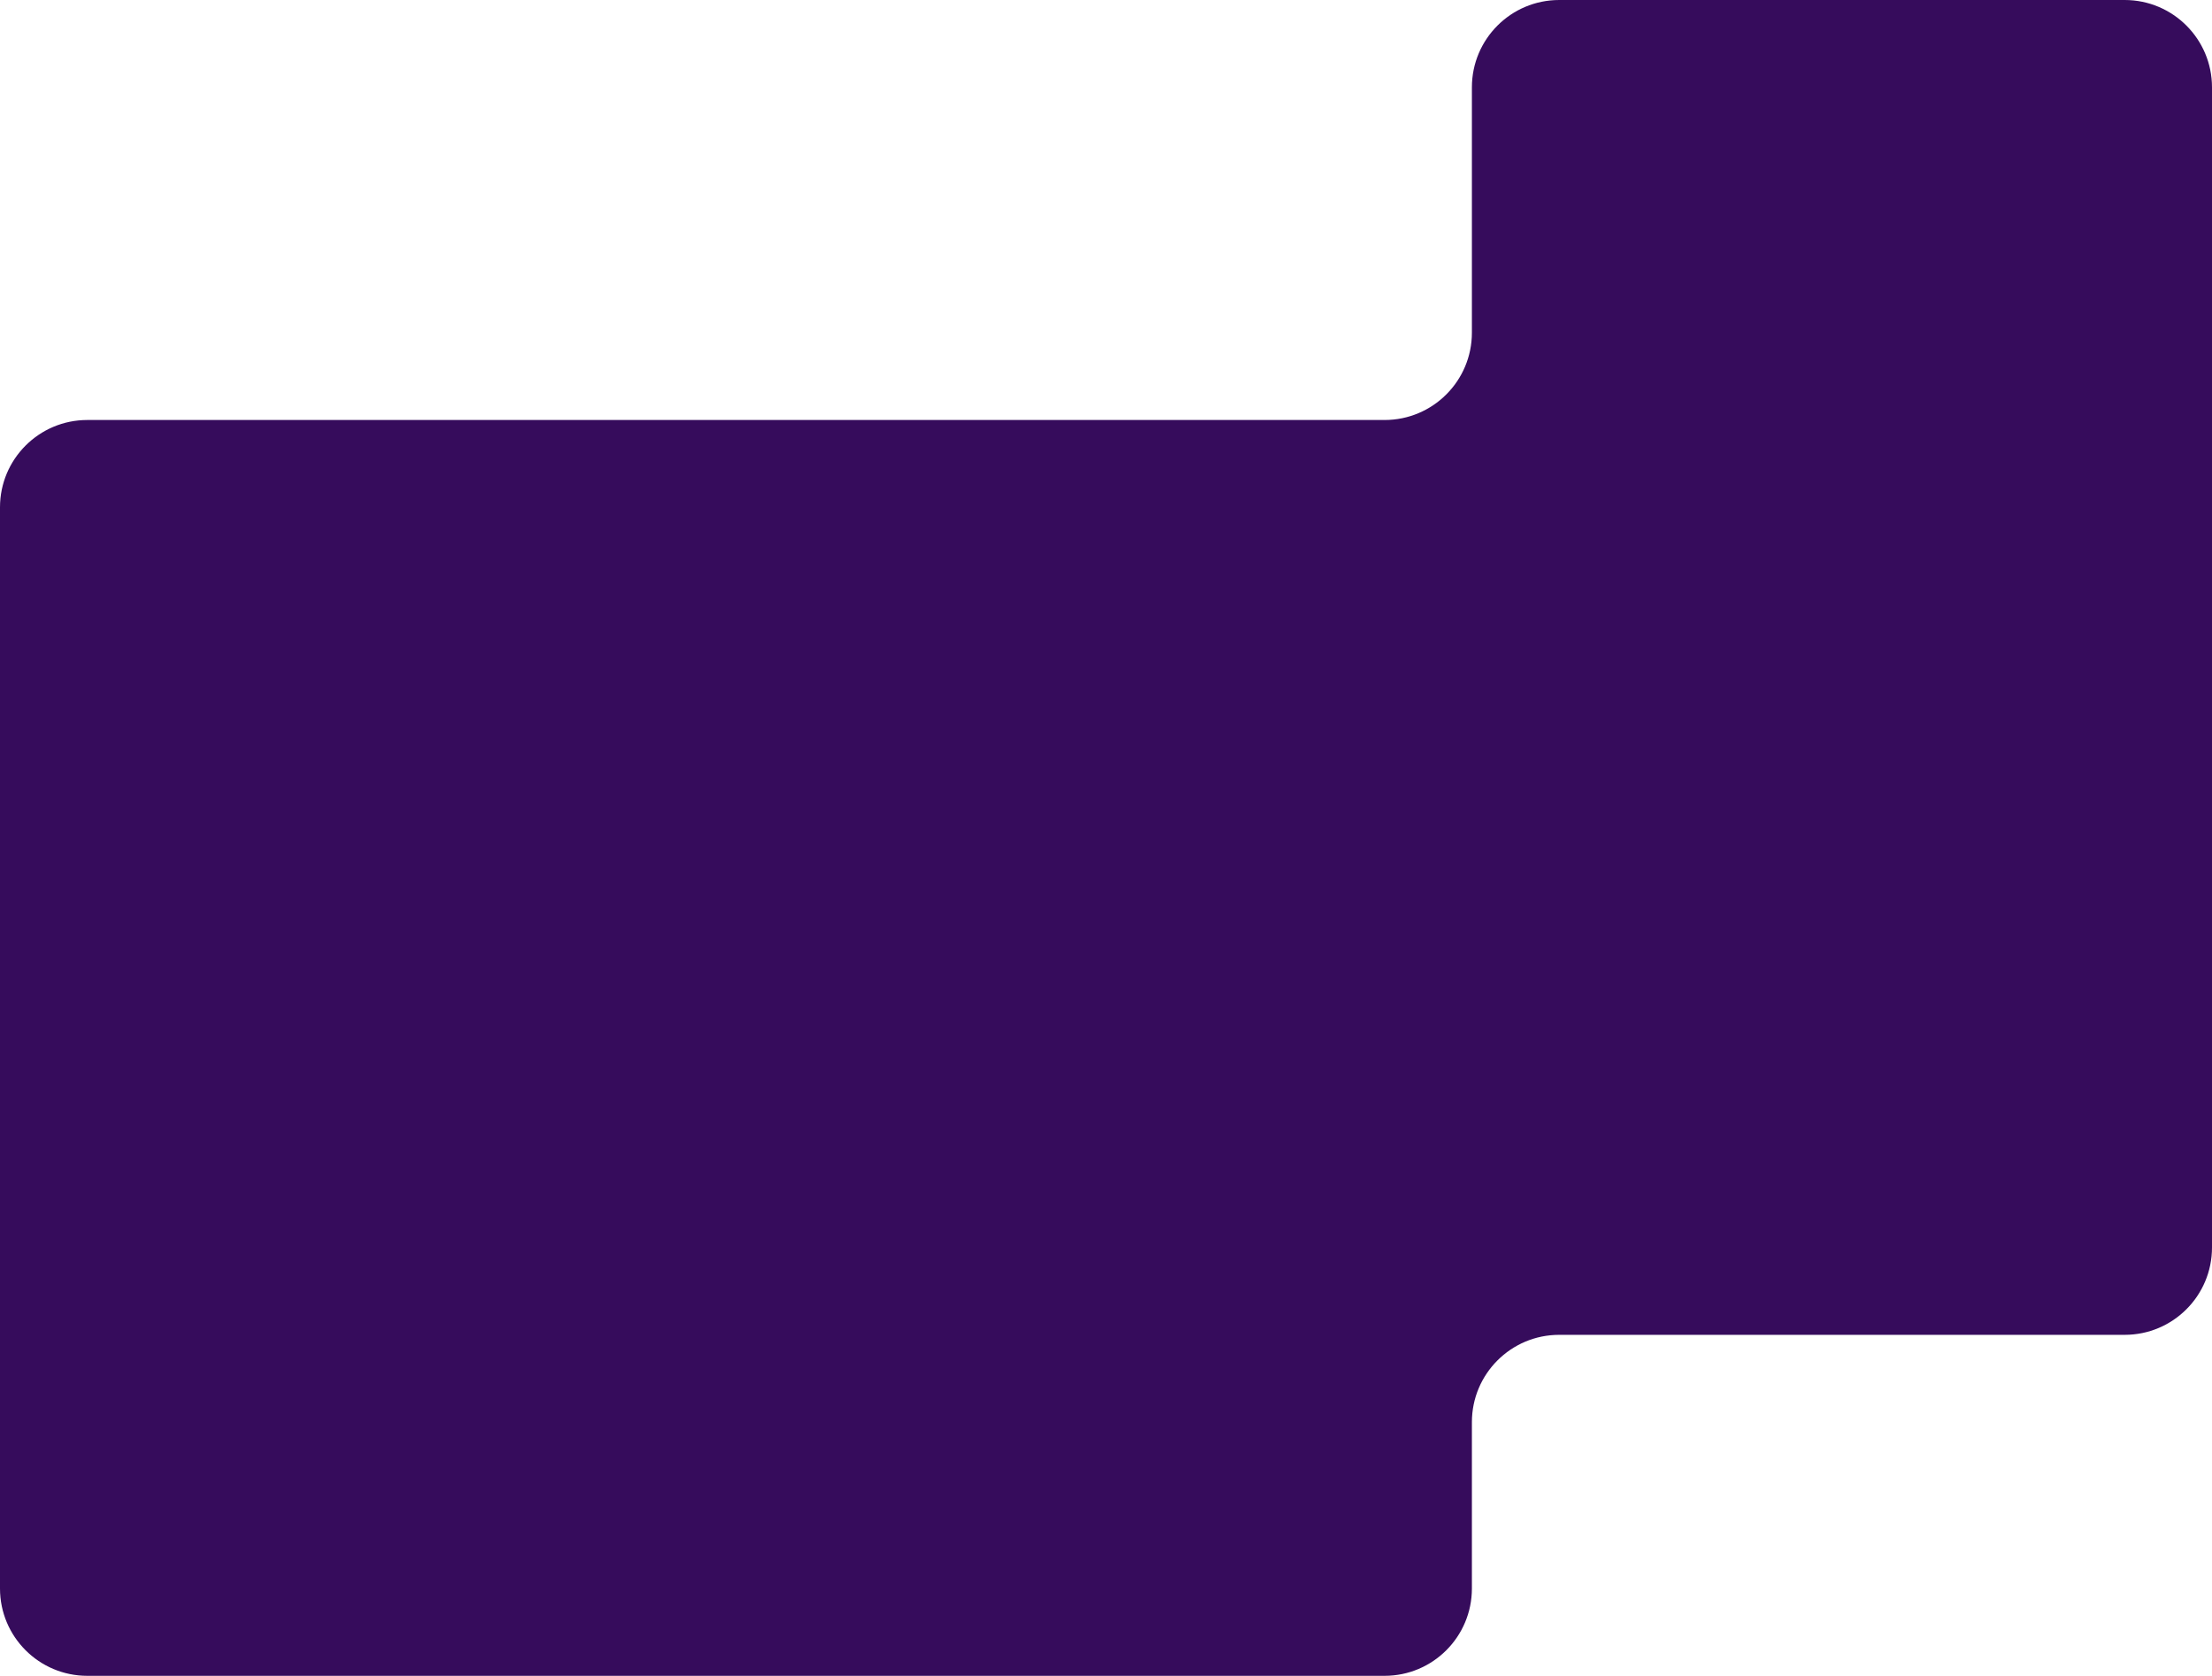 <?xml version="1.0" encoding="UTF-8"?> <svg xmlns="http://www.w3.org/2000/svg" width="532" height="403" viewBox="0 0 532 403" fill="none"><path fill-rule="evenodd" clip-rule="evenodd" d="M21 403C9.402 403 0 393.598 0 382V122C0 110.402 9.402 101 21 101H333C344.598 101 354 91.598 354 80V21C354 9.402 363.402 0 375 0H511C522.598 0 532 9.402 532 21V300C532 311.598 522.598 321 511 321H375C363.402 321 354 330.402 354 342V382C354 393.598 344.598 403 333 403H21Z" fill="#360C5C"></path></svg> 